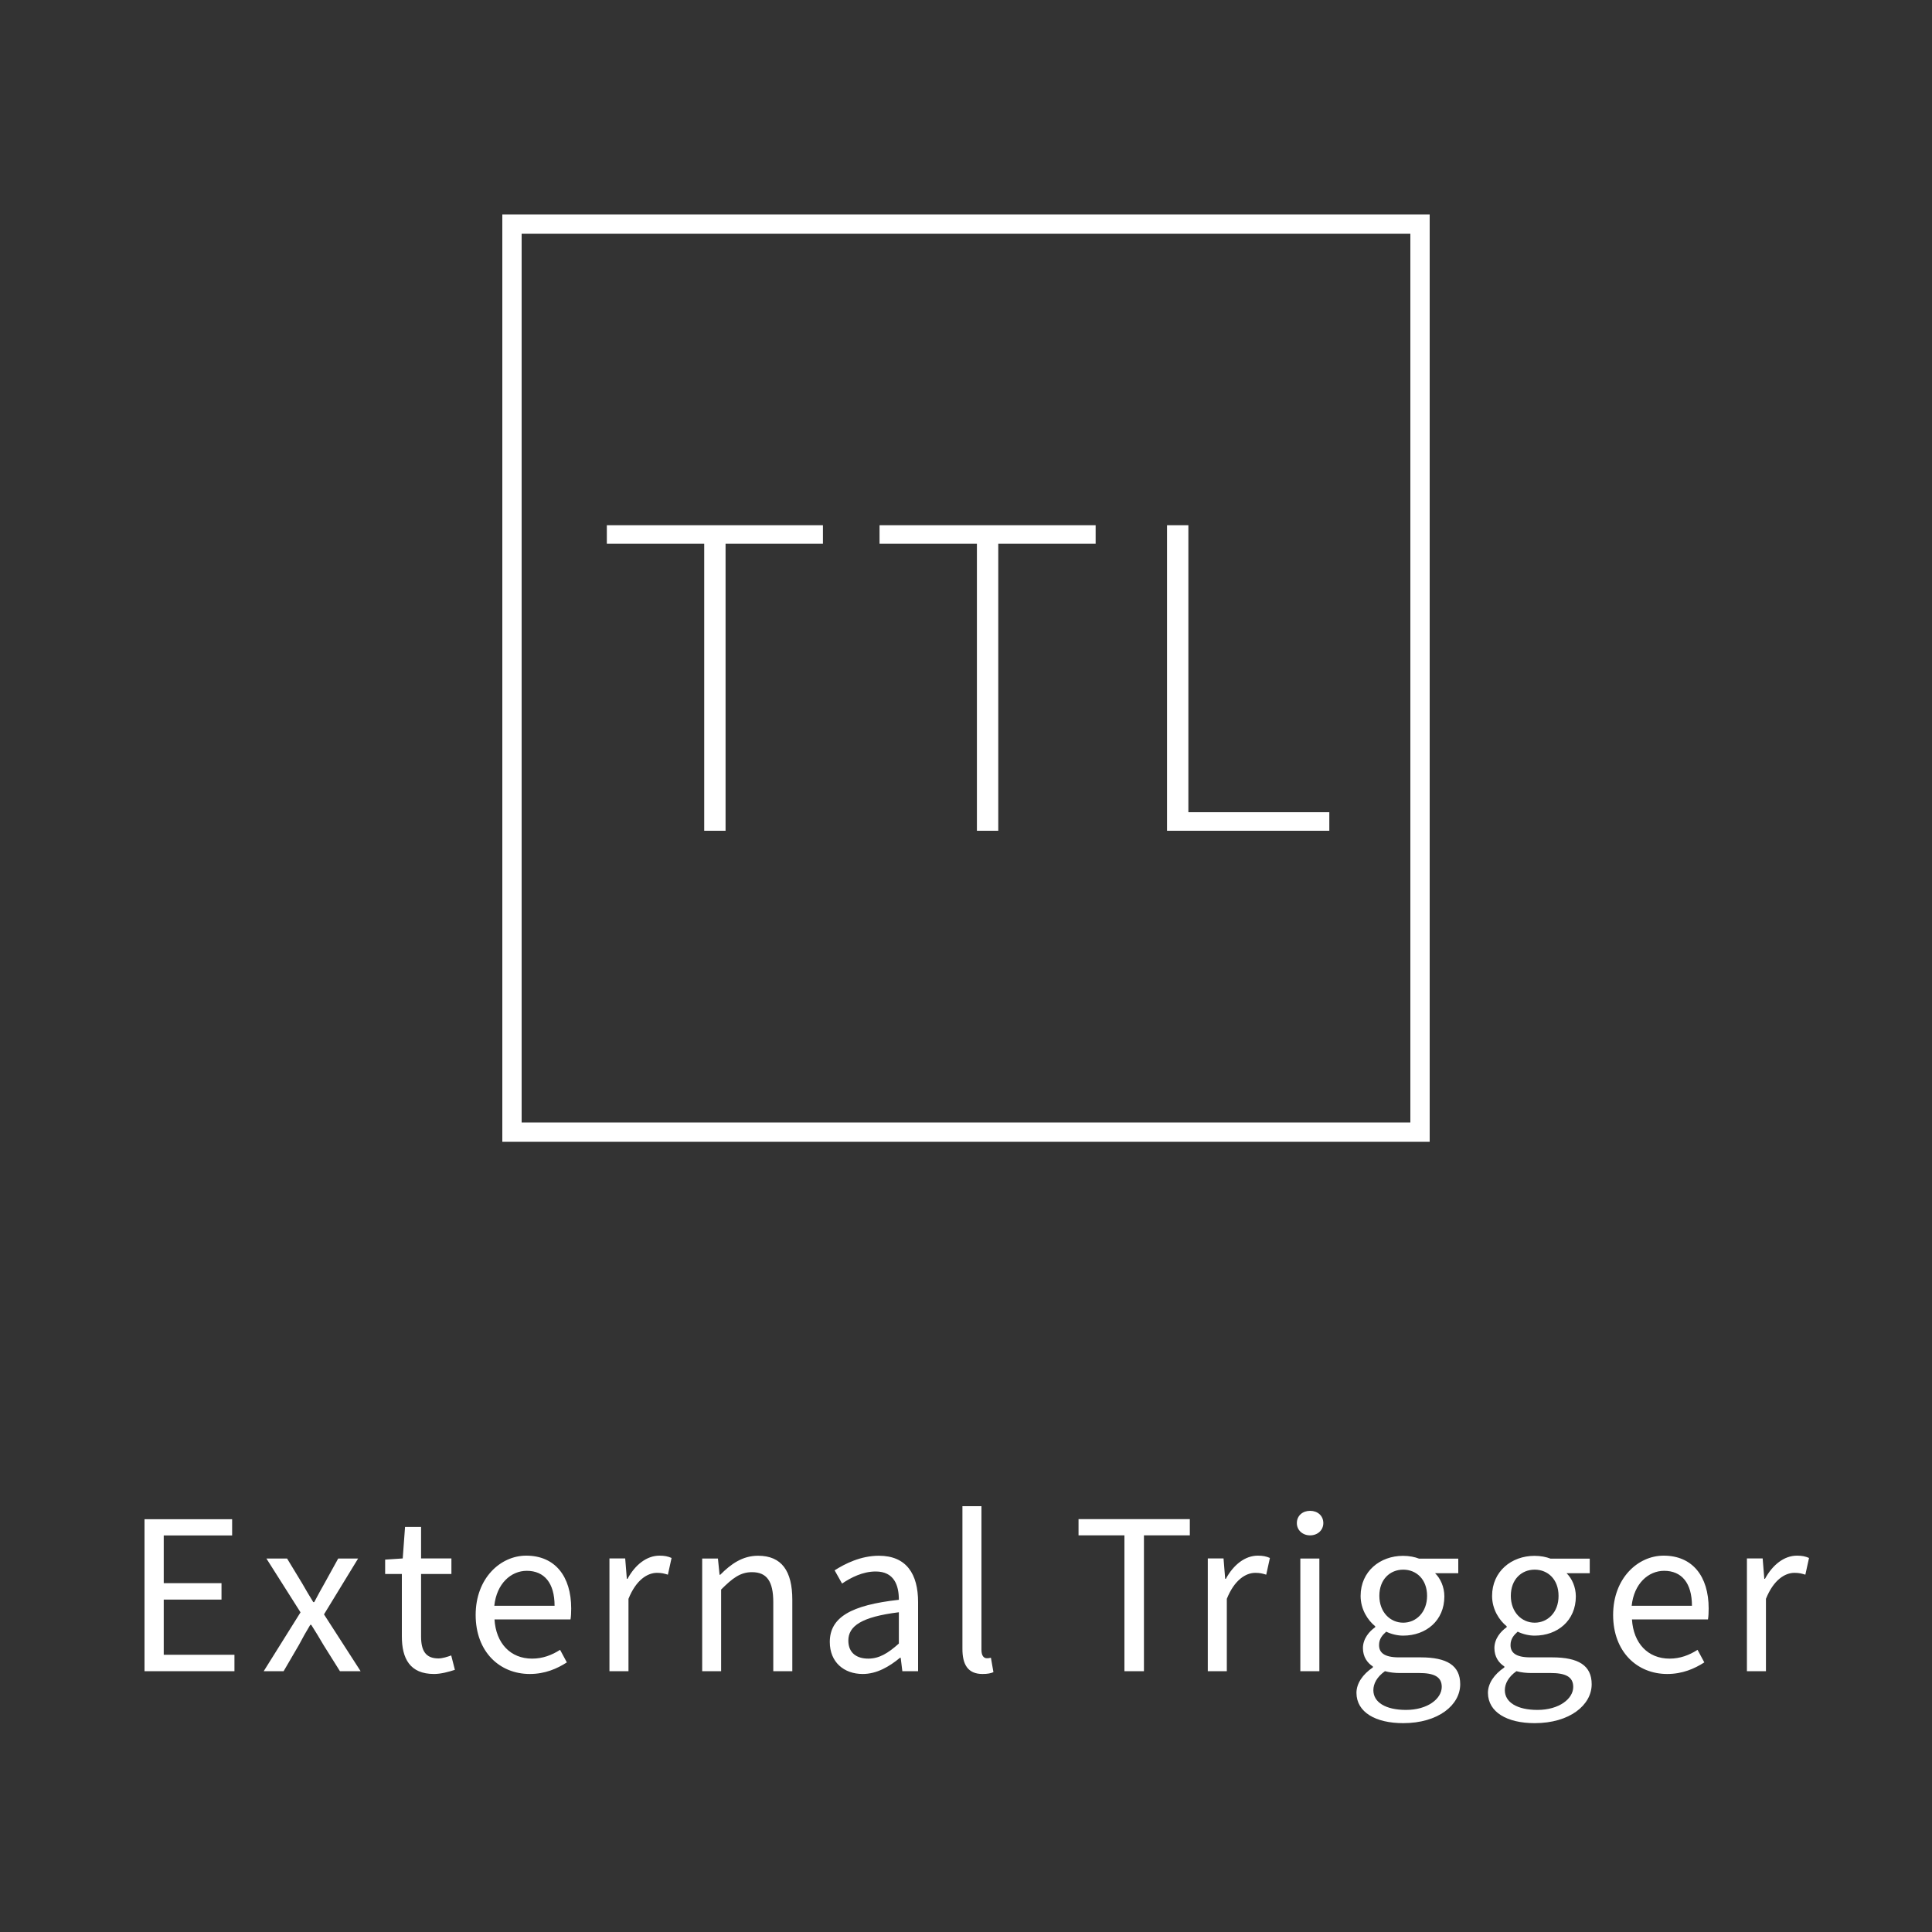 <?xml version="1.0" encoding="utf-8"?>
<!-- Generator: Adobe Illustrator 23.0.1, SVG Export Plug-In . SVG Version: 6.00 Build 0)  -->
<svg version="1.1" id="Ebene_1" xmlns="http://www.w3.org/2000/svg" xmlns:xlink="http://www.w3.org/1999/xlink" x="0px" y="0px"
	 viewBox="0 0 200 200" style="enable-background:new 0 0 200 200;" xml:space="preserve">
<rect x="0" y="0" width="200" height="200" fill="#333333" stroke="none"/>
<style type="text/css">
	.st0{clip-path:url(#SVGID_2_);fill:#FFFFFF;}
	.st1{fill:none;stroke:#FFFFFF;stroke-width:2;}
	.st2{fill:#FFFFFF;}
</style>
<g>
	<defs>
		<rect id="SVGID_1_" width="200" height="200"/>
	</defs>
	<clipPath id="SVGID_2_">
		<use xlink:href="#SVGID_1_"  style="overflow:visible;"/>
	</clipPath>
	<path class="st0" d="M180.84,173h1.97v-7.49c0.79-1.97,1.97-2.69,2.95-2.69c0.48,0,0.74,0.07,1.13,0.19l0.38-1.73
		c-0.38-0.17-0.74-0.24-1.25-0.24c-1.32,0-2.52,0.94-3.31,2.4h-0.07l-0.17-2.11h-1.63V173z M168.91,166.23
		c0.24-2.3,1.73-3.62,3.36-3.62c1.82,0,2.88,1.27,2.88,3.62H168.91z M172.59,173.29c1.58,0,2.83-0.55,3.84-1.2l-0.7-1.3
		c-0.86,0.55-1.8,0.91-2.9,0.91c-2.23,0-3.74-1.58-3.89-4.06h7.87c0.05-0.29,0.07-0.72,0.07-1.13c0-3.34-1.68-5.47-4.66-5.47
		c-2.66,0-5.23,2.33-5.23,6.14S169.47,173.29,172.59,173.29 M159.16,177.01c-2.11,0-3.38-0.79-3.38-2.04c0-0.67,0.36-1.37,1.2-1.97
		c0.5,0.14,1.06,0.19,1.51,0.19h2.02c1.51,0,2.35,0.36,2.35,1.44C162.86,175.86,161.39,177.01,159.16,177.01 M158.87,167.98
		c-1.34,0-2.47-1.08-2.47-2.78c0-1.7,1.1-2.71,2.47-2.71s2.47,1.01,2.47,2.71C161.35,166.9,160.22,167.98,158.87,167.98
		 M158.87,178.38c3.62,0,5.9-1.87,5.9-4.03c0-1.94-1.37-2.78-4.08-2.78h-2.26c-1.58,0-2.06-0.53-2.06-1.27
		c0-0.65,0.34-1.03,0.74-1.39c0.53,0.26,1.18,0.41,1.75,0.41c2.38,0,4.27-1.56,4.27-4.06c0-0.98-0.41-1.87-0.96-2.4h2.4v-1.51h-4.06
		c-0.43-0.17-1.01-0.29-1.66-0.29c-2.38,0-4.39,1.61-4.39,4.15c0,1.39,0.74,2.52,1.51,3.14v0.1c-0.6,0.41-1.27,1.18-1.27,2.16
		c0,0.91,0.46,1.54,1.03,1.9v0.1c-1.06,0.72-1.7,1.66-1.7,2.64C154.05,177.25,156.02,178.38,158.87,178.38 M145.55,177.01
		c-2.11,0-3.38-0.79-3.38-2.04c0-0.67,0.36-1.37,1.2-1.97c0.5,0.14,1.06,0.19,1.51,0.19h2.02c1.51,0,2.35,0.36,2.35,1.44
		C149.24,175.86,147.78,177.01,145.55,177.01 M145.26,167.98c-1.34,0-2.47-1.08-2.47-2.78c0-1.7,1.1-2.71,2.47-2.71
		c1.37,0,2.47,1.01,2.47,2.71C147.73,166.9,146.6,167.98,145.26,167.98 M145.26,178.38c3.62,0,5.9-1.87,5.9-4.03
		c0-1.94-1.37-2.78-4.08-2.78h-2.26c-1.58,0-2.06-0.53-2.06-1.27c0-0.65,0.34-1.03,0.74-1.39c0.53,0.26,1.18,0.41,1.75,0.41
		c2.38,0,4.27-1.56,4.27-4.06c0-0.98-0.41-1.87-0.96-2.4h2.4v-1.51h-4.06c-0.43-0.17-1.01-0.29-1.66-0.29
		c-2.38,0-4.39,1.61-4.39,4.15c0,1.39,0.74,2.52,1.51,3.14v0.1c-0.6,0.41-1.27,1.18-1.27,2.16c0,0.91,0.46,1.54,1.03,1.9v0.1
		c-1.06,0.72-1.7,1.66-1.7,2.64C140.43,177.25,142.4,178.38,145.26,178.38 M135.62,158.94c0.77,0,1.37-0.53,1.37-1.27
		c0-0.77-0.6-1.27-1.37-1.27s-1.37,0.5-1.37,1.27C134.25,158.41,134.85,158.94,135.62,158.94 M134.61,173h1.97v-11.66h-1.97V173z
		 M125.03,173H127v-7.49c0.79-1.97,1.97-2.69,2.95-2.69c0.48,0,0.74,0.07,1.13,0.19l0.38-1.73c-0.38-0.17-0.74-0.24-1.25-0.24
		c-1.32,0-2.52,0.94-3.31,2.4h-0.07l-0.17-2.11h-1.63V173z M116.4,173h2.02v-14.06h4.75v-1.68h-11.52v1.68h4.75V173z M101.71,173.29
		c0.53,0,0.86-0.07,1.13-0.19l-0.26-1.49c-0.22,0.05-0.31,0.05-0.43,0.05c-0.29,0-0.55-0.24-0.55-0.86v-14.88h-1.97v14.74
		C99.62,172.35,100.22,173.29,101.71,173.29 M89.88,171.7c-1.15,0-2.06-0.55-2.06-1.87c0-1.49,1.34-2.45,5.23-2.93v3.24
		C91.92,171.15,91.01,171.7,89.88,171.7 M89.31,173.29c1.46,0,2.76-0.77,3.86-1.68h0.07l0.17,1.39h1.63v-7.15
		c0-2.9-1.2-4.8-4.06-4.8c-1.87,0-3.5,0.82-4.58,1.51l0.77,1.37c0.91-0.62,2.14-1.25,3.48-1.25c1.92,0,2.4,1.44,2.4,2.93
		c-4.97,0.55-7.15,1.82-7.15,4.37C85.9,172.06,87.36,173.29,89.31,173.29 M72.68,173h1.97v-8.45c1.18-1.18,1.99-1.8,3.19-1.8
		c1.54,0,2.21,0.94,2.21,3.12V173h1.97v-7.39c0-2.98-1.1-4.56-3.55-4.56c-1.61,0-2.81,0.86-3.91,1.97h-0.07l-0.17-1.68h-1.63V173z
		 M63.09,173h1.97v-7.49c0.79-1.97,1.97-2.69,2.95-2.69c0.48,0,0.74,0.07,1.13,0.19l0.38-1.73c-0.38-0.17-0.74-0.24-1.25-0.24
		c-1.32,0-2.52,0.94-3.31,2.4h-0.07l-0.17-2.11h-1.63V173z M51.17,166.23c0.24-2.3,1.73-3.62,3.36-3.62c1.82,0,2.88,1.27,2.88,3.62
		H51.17z M54.84,173.29c1.58,0,2.83-0.55,3.84-1.2l-0.7-1.3c-0.86,0.55-1.8,0.91-2.9,0.91c-2.23,0-3.74-1.58-3.89-4.06h7.87
		c0.05-0.29,0.07-0.72,0.07-1.13c0-3.34-1.68-5.47-4.66-5.47c-2.66,0-5.23,2.33-5.23,6.14S51.72,173.29,54.84,173.29 M44.93,173.29
		c0.72,0,1.51-0.22,2.16-0.43l-0.38-1.49c-0.38,0.14-0.91,0.31-1.32,0.31c-1.34,0-1.8-0.82-1.8-2.26v-6.48h3.14v-1.61h-3.14v-3.26
		h-1.66l-0.24,3.26l-1.82,0.12v1.49h1.73v6.46C41.6,171.7,42.44,173.29,44.93,173.29 M27.3,173h2.06l1.58-2.71
		c0.38-0.72,0.77-1.42,1.18-2.09h0.1c0.43,0.67,0.86,1.39,1.27,2.09l1.7,2.71h2.14l-3.79-5.88l3.53-5.78h-2.06l-1.42,2.57
		c-0.36,0.62-0.72,1.3-1.06,1.94h-0.1c-0.41-0.65-0.79-1.32-1.15-1.94l-1.56-2.57h-2.14l3.53,5.57L27.3,173z M14.96,173h9.31v-1.7
		h-7.32v-5.71h5.98v-1.7h-5.98v-4.94h7.08v-1.68h-9.07V173z"/>
</g>
<rect x="53" y="23.2" class="st1" width="94" height="94"/>
<path class="st2" d="M120.81,86h16.8v-1.92h-14.59V54.37h-2.21V86z M101.13,86h2.21V56.29h10.08v-1.92H91.05v1.92h10.08V86z
	 M72.9,86h2.21V56.29h10.08v-1.92H62.82v1.92H72.9V86z"/>
</svg>
